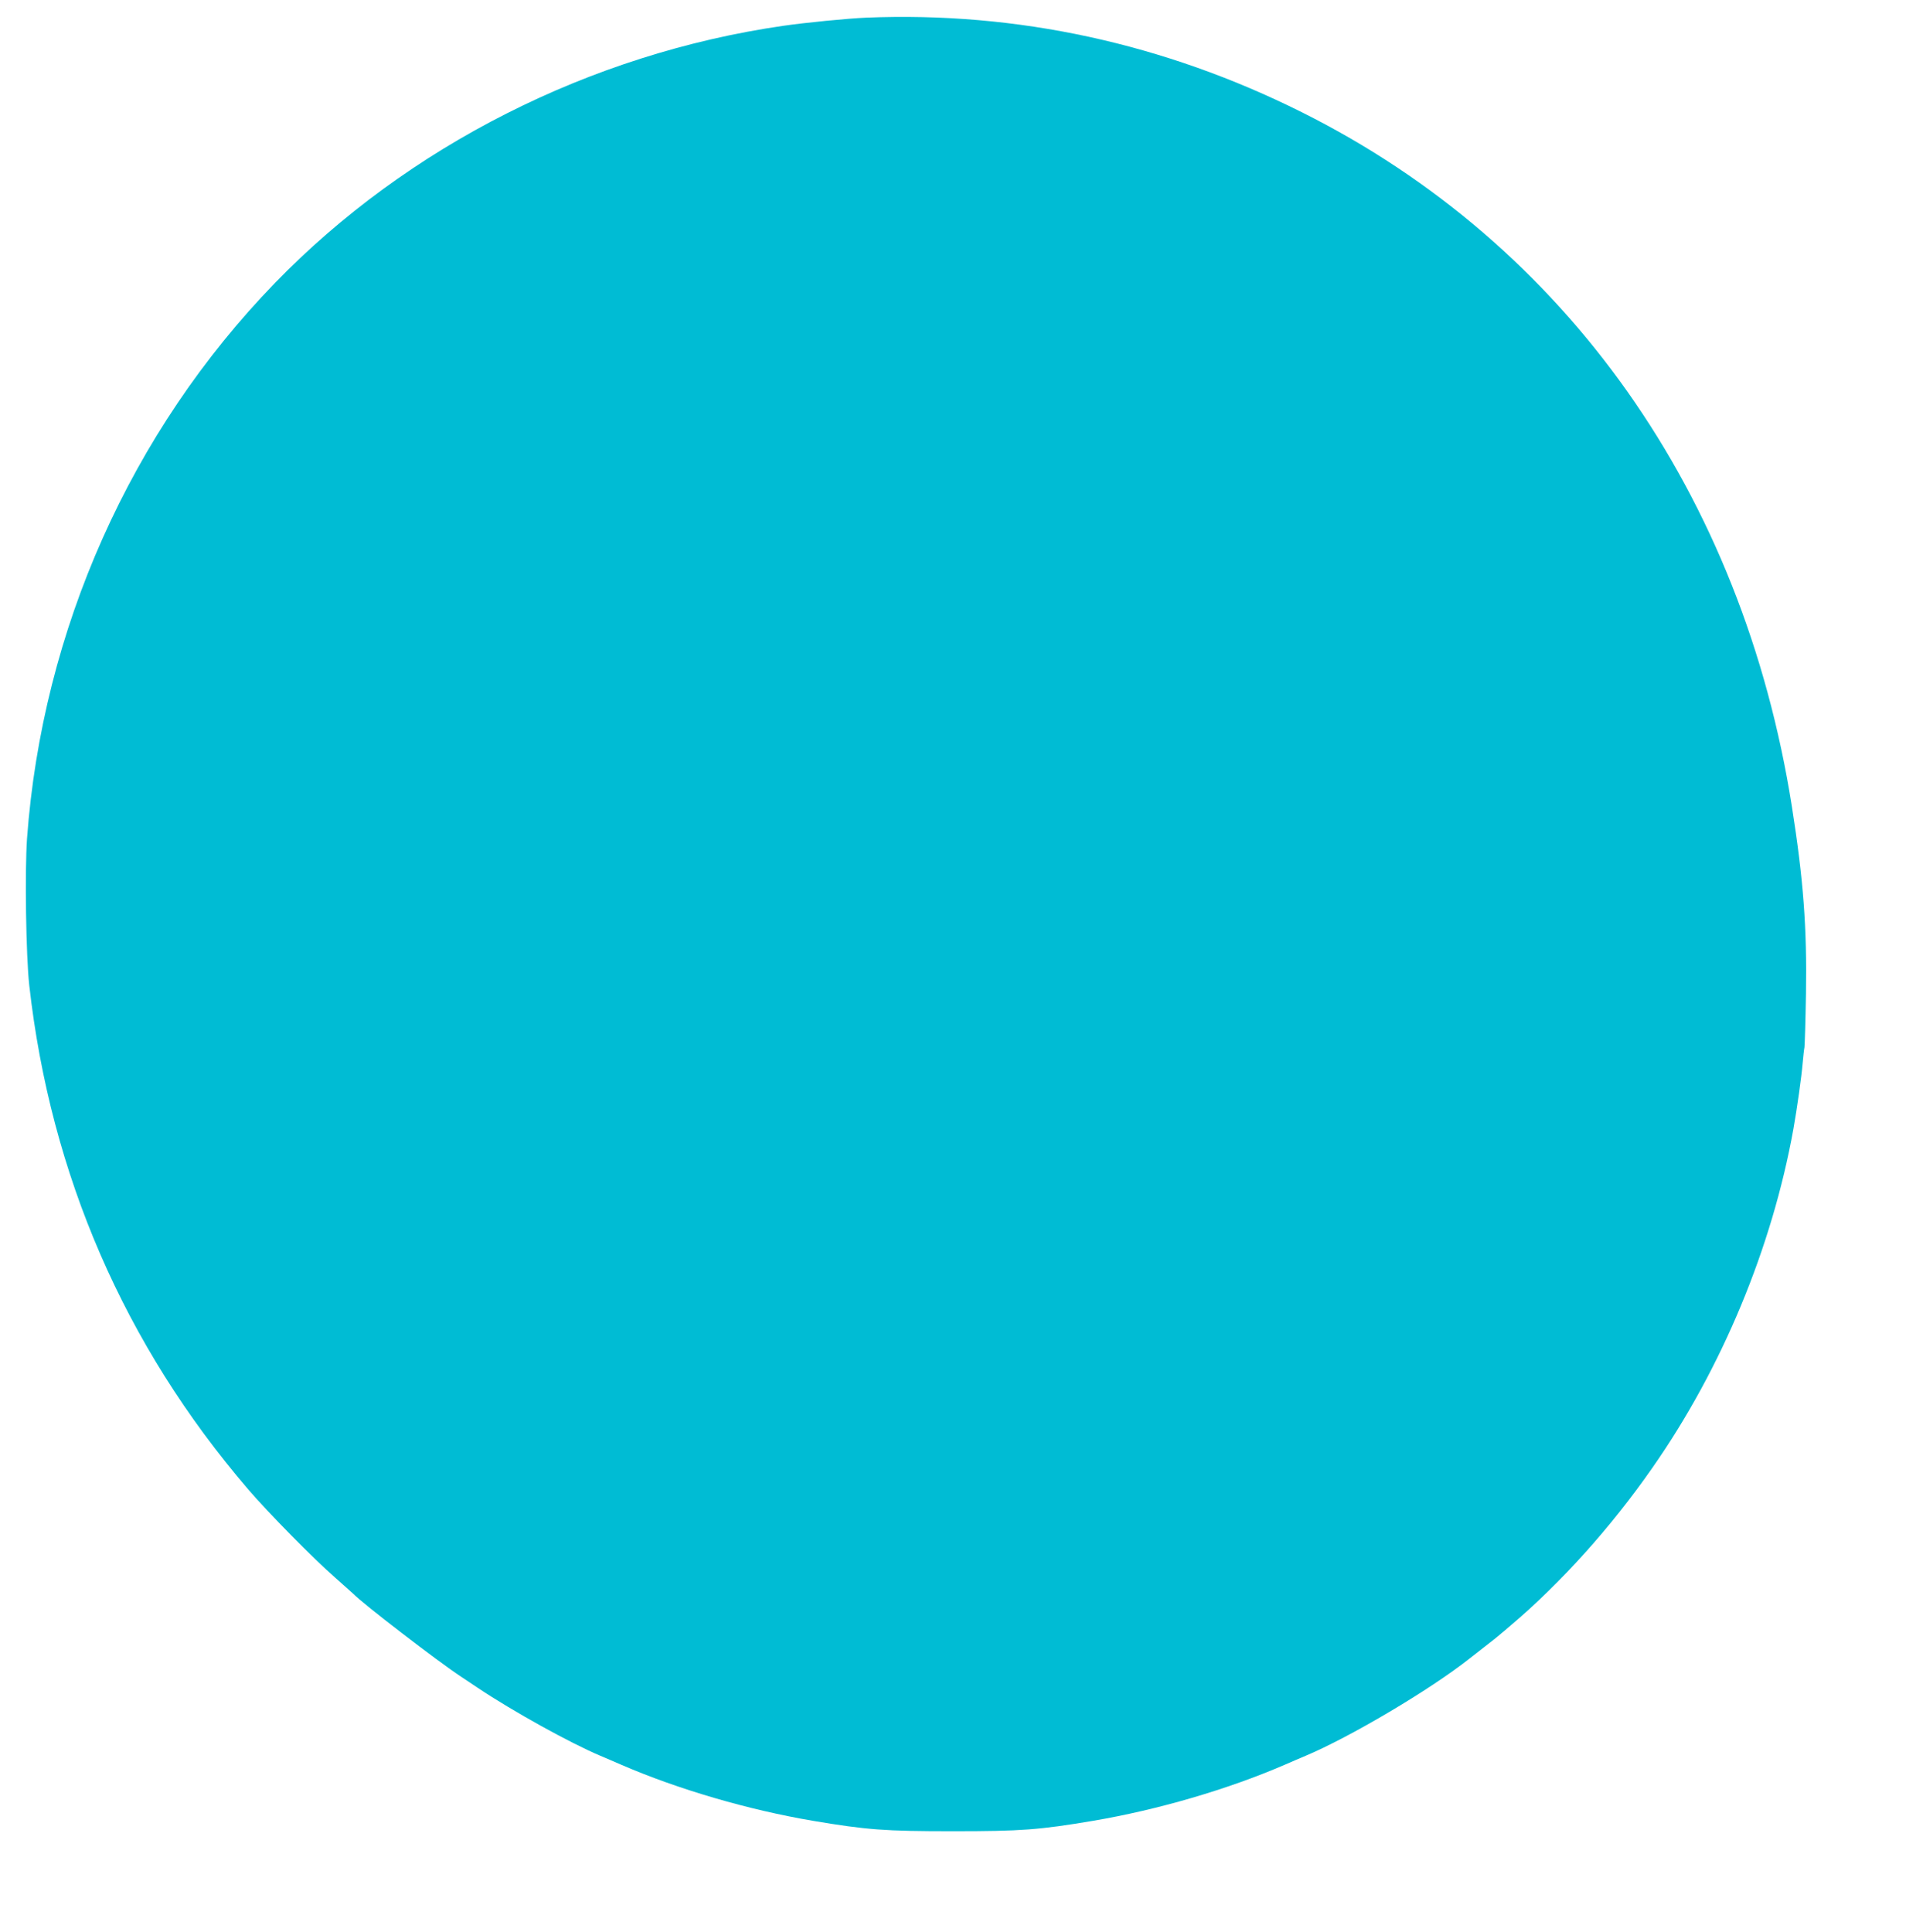 <?xml version="1.0" standalone="no"?>
<!DOCTYPE svg PUBLIC "-//W3C//DTD SVG 20010904//EN"
 "http://www.w3.org/TR/2001/REC-SVG-20010904/DTD/svg10.dtd">
<svg version="1.0" xmlns="http://www.w3.org/2000/svg"
 width="1263pt" height="1280pt" viewBox="0 0 1263 1280"
 preserveAspectRatio="xMidYMid meet">
<g transform="translate(0,1280) scale(0.1,-0.1)"
fill="#00bcd4" stroke="none">
<path d="M5740 12683 c-122 -5 -405 -33 -550 -54 -1279 -185 -2489 -798 -3367
-1703 -956 -985 -1543 -2300 -1644 -3683 -15 -215 -7 -777 15 -973 141 -1254
632 -2385 1450 -3338 130 -152 430 -457 576 -585 63 -56 117 -104 120 -107 61
-64 559 -447 715 -550 29 -19 79 -53 111 -74 235 -157 613 -366 812 -450 32
-13 95 -41 142 -61 373 -161 836 -297 1267 -370 356 -60 475 -69 928 -69 453
0 572 9 928 69 431 73 894 209 1267 370 47 20 110 48 142 61 293 123 827 439
1084 643 39 31 86 67 104 81 34 26 86 67 106 85 7 5 36 30 65 55 331 280 665
651 939 1045 460 658 792 1457 934 2245 24 135 54 348 61 435 4 44 9 91 12
105 2 14 7 174 10 355 7 439 -17 757 -93 1239 -326 2071 -1496 3728 -3249
4603 -911 455 -1885 667 -2885 626z"/>
</g>
</svg>
